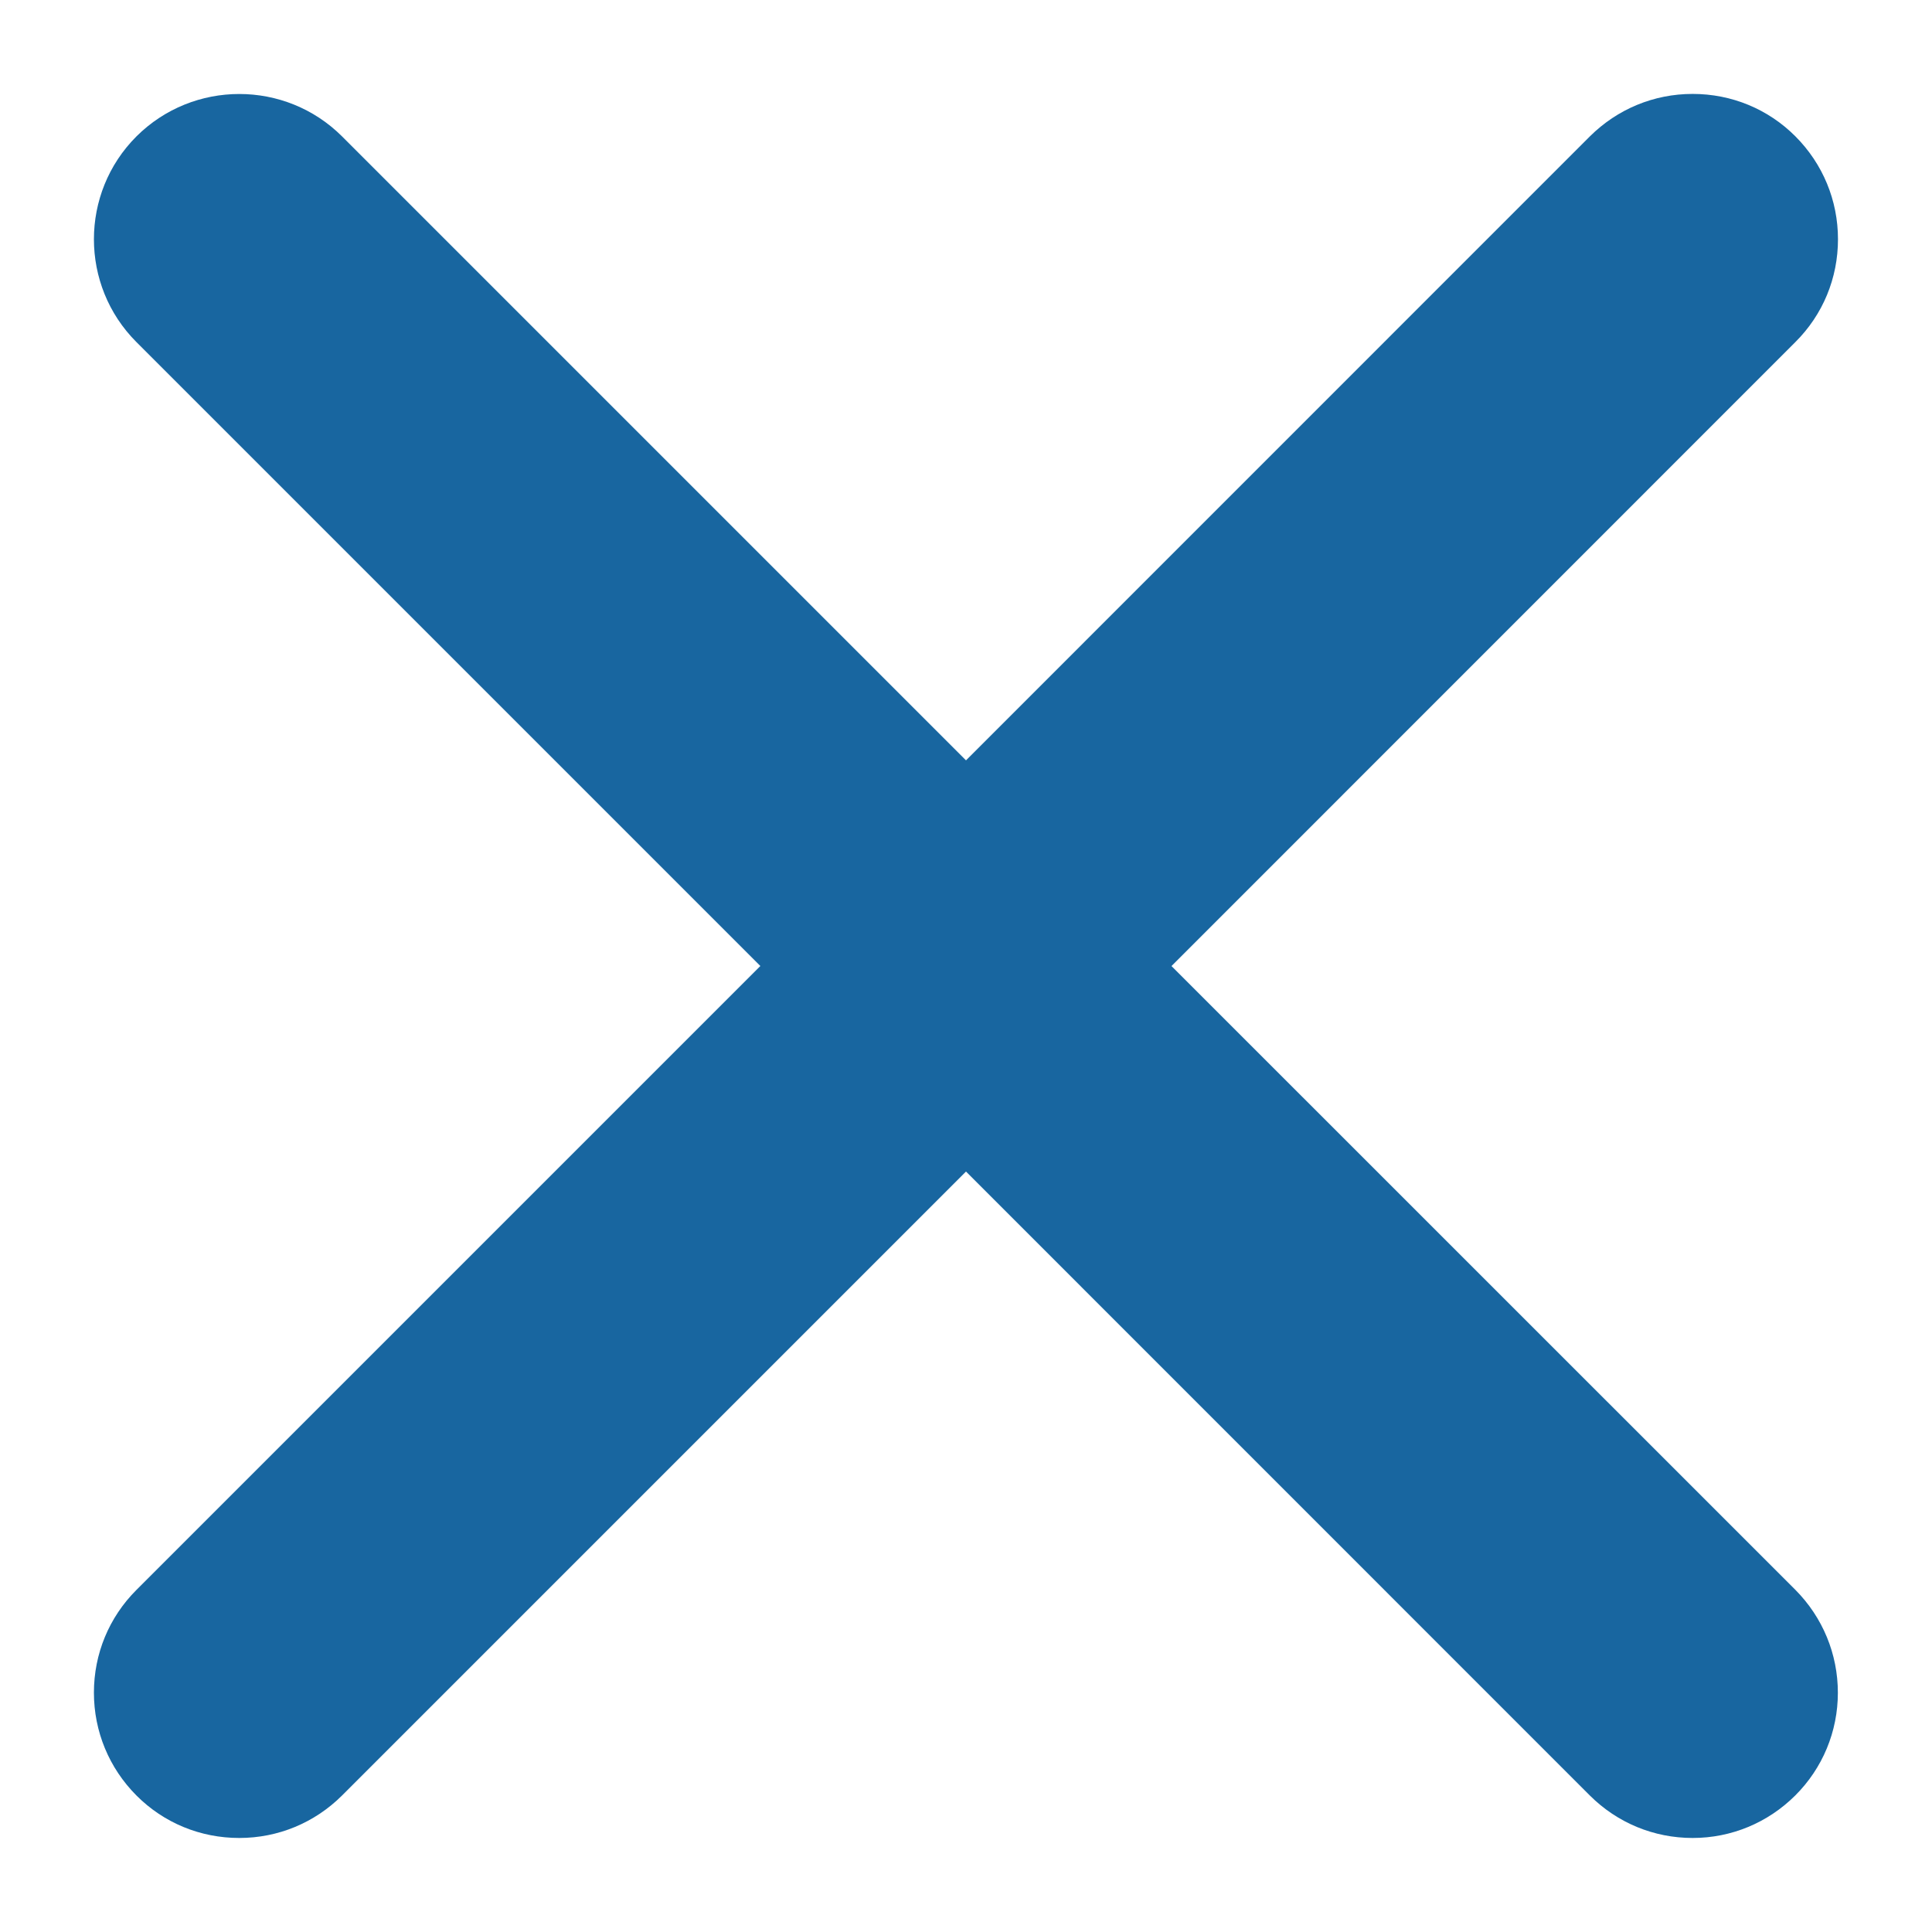 <?xml version="1.0" encoding="UTF-8"?><svg id="a" xmlns="http://www.w3.org/2000/svg" width="18" height="18" viewBox="0 0 18 18"><path d="m10.915,9l5.812-5.813c.257-.256.397-.596.397-.958s-.141-.702-.396-.958-.596-.396-.958-.396-.701.141-.958.396l-5.812,5.813L3.187,1.271c-.528-.527-1.387-.527-1.916,0-.528.528-.528,1.388,0,1.916l5.813,5.813L1.271,14.813c-.256.256-.396.596-.396.957s.141.702.396.958.596.396.958.396.702-.141.958-.396l5.813-5.813,5.812,5.813c.257.256.597.396.958.396h0c.361,0,.701-.142.956-.396s.397-.596.397-.957-.141-.702-.396-.959l-5.813-5.812Z" style="fill:#1866a0;"/></svg>